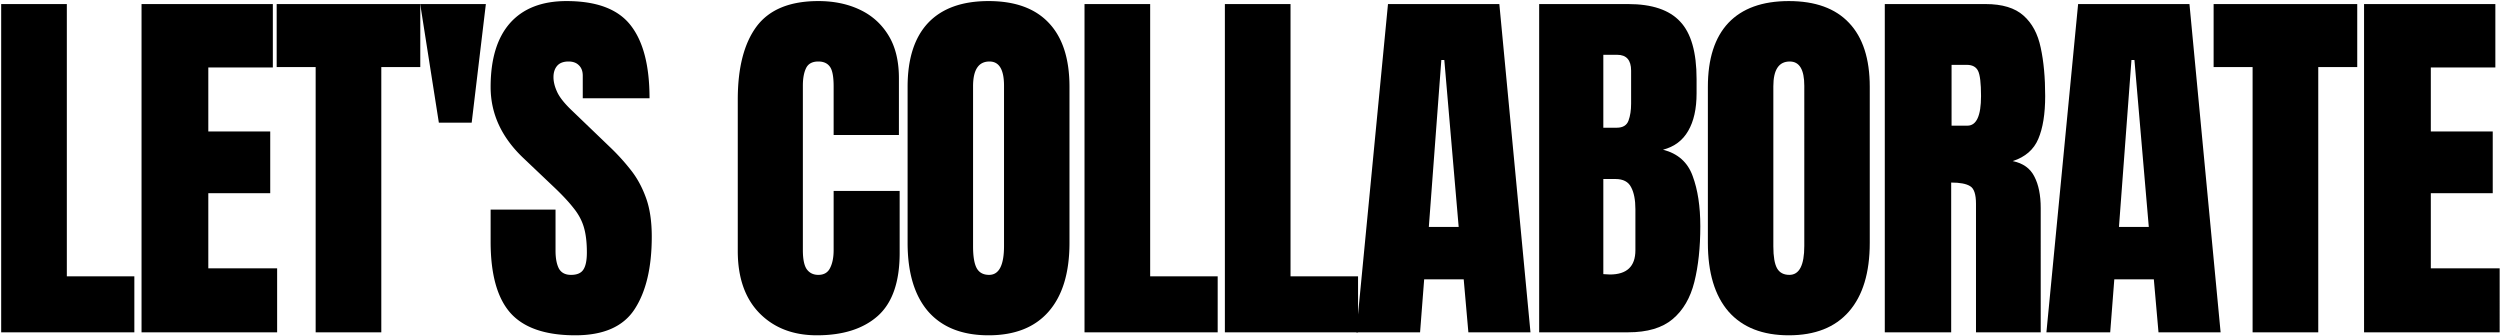 <svg xmlns="http://www.w3.org/2000/svg" width="1309" height="176" fill="none"><path fill="#000" d="M.617 174V2.125h34.375v142.578h35.352V174H.617Zm73.493 0V2.125h68.749v33.203H109.07v33.496h32.422v32.324H109.07v39.356h36.035V174H74.109Zm91.167 0V35.133h-20.41V2.125h75.195v33.008h-20.41V174h-34.375Z"/><path fill="#000" d="M229.785 64.234 220.02 2.125h34.375l-7.422 62.11h-17.188Zm71.442 111.328c-15.691 0-27.019-3.906-33.985-11.718-6.901-7.813-10.351-20.248-10.351-37.305v-16.797h33.984v21.485c0 3.971.586 7.096 1.758 9.375 1.237 2.213 3.353 3.32 6.347 3.32 3.125 0 5.274-.912 6.446-2.734 1.237-1.823 1.855-4.818 1.855-8.985 0-5.273-.521-9.668-1.562-13.183-1.042-3.581-2.865-6.967-5.469-10.157-2.539-3.255-6.087-7.031-10.645-11.328l-15.429-14.648c-11.524-10.873-17.285-23.308-17.285-37.305 0-14.648 3.385-25.814 10.156-33.496C273.883 4.404 283.746.562 296.637.562c15.755 0 26.92 4.2 33.496 12.598 6.64 8.399 9.961 21.159 9.961 38.281h-34.961V39.625c0-2.344-.684-4.167-2.051-5.469-1.302-1.302-3.092-1.953-5.371-1.953-2.734 0-4.753.781-6.055 2.344-1.237 1.497-1.855 3.45-1.855 5.86 0 2.408.651 5.012 1.953 7.812 1.302 2.8 3.874 6.022 7.715 9.668l19.824 19.043a111.746 111.746 0 0 1 10.937 12.01c3.321 4.167 5.99 9.05 8.008 14.649 2.019 5.534 3.028 12.305 3.028 20.312 0 16.146-2.995 28.809-8.985 37.989-5.924 9.114-16.276 13.671-31.054 13.671Zm126.476 0c-12.435 0-22.461-3.873-30.078-11.621-7.552-7.747-11.328-18.587-11.328-32.519V52.125c0-16.667 3.288-29.427 9.863-38.281C402.801 4.99 413.576.563 428.484.563c8.138 0 15.365 1.497 21.68 4.492 6.38 2.994 11.393 7.487 15.039 13.476 3.646 5.925 5.469 13.412 5.469 22.461V70.68h-34.18V45.29c0-5.144-.651-8.595-1.953-10.352-1.302-1.823-3.32-2.735-6.055-2.735-3.19 0-5.338 1.172-6.445 3.516-1.107 2.278-1.66 5.338-1.66 9.18v86.035c0 4.752.683 8.105 2.051 10.058 1.432 1.953 3.45 2.93 6.054 2.93 2.93 0 4.981-1.205 6.153-3.613 1.237-2.409 1.855-5.534 1.855-9.375V99.977h34.57v32.519c0 15.104-3.808 26.074-11.425 32.91-7.617 6.771-18.262 10.156-31.934 10.156Zm89.899 0c-13.737 0-24.252-4.134-31.543-12.402-7.227-8.333-10.84-20.345-10.84-36.035v-81.64c0-14.714 3.58-25.88 10.742-33.497C493.188 4.371 503.734.563 517.602.563c13.867 0 24.381 3.808 31.543 11.425 7.226 7.617 10.839 18.783 10.839 33.496v81.641c0 15.69-3.645 27.702-10.937 36.035-7.227 8.268-17.708 12.402-31.445 12.402Zm.293-31.64c5.208 0 7.812-5.046 7.812-15.137V44.898c0-8.463-2.539-12.695-7.617-12.695-5.729 0-8.594 4.33-8.594 12.988v83.789c0 5.339.651 9.18 1.953 11.524 1.302 2.279 3.451 3.418 6.446 3.418ZM567.852 174V2.125h34.375v142.578h35.351V174h-69.726Zm73.492 0V2.125h34.375v142.578h35.351V174h-69.726Z"/><path fill="#000" d="M710.148 174 726.75 2.125h58.301L801.359 174H768.84l-2.442-27.734h-20.703L743.547 174h-33.399Zm37.989-55.176h15.625l-7.52-87.402h-1.562l-6.543 87.402ZM805.906 174V2.125h46.582c12.5 0 21.582 3.06 27.246 9.18 5.73 6.054 8.594 16.08 8.594 30.078v7.52c0 8.072-1.465 14.615-4.394 19.628-2.865 5.013-7.26 8.301-13.184 9.863 7.747 1.954 12.923 6.543 15.527 13.77 2.67 7.162 4.004 15.918 4.004 26.27 0 11.132-1.041 20.865-3.125 29.199-2.083 8.333-5.859 14.811-11.328 19.433-5.469 4.623-13.249 6.934-23.34 6.934h-46.582ZM839.5 66.871h7.031c3.19 0 5.241-1.237 6.153-3.71.911-2.475 1.367-5.437 1.367-8.888V36.988c0-5.534-2.442-8.3-7.324-8.3H839.5V66.87Zm3.418 76.856c8.919 0 13.379-4.232 13.379-12.696v-21.484c0-4.883-.749-8.724-2.246-11.524-1.433-2.864-4.167-4.296-8.203-4.296H839.5v49.804c1.432.13 2.572.196 3.418.196Zm93.707 31.835c-13.737 0-24.251-4.134-31.543-12.402-7.227-8.333-10.84-20.345-10.84-36.035v-81.64c0-14.714 3.581-25.88 10.742-33.497C912.211 4.371 922.758.563 936.625.563c13.867 0 24.382 3.808 31.543 11.425 7.227 7.617 10.84 18.783 10.84 33.496v81.641c0 15.69-3.646 27.702-10.938 36.035-7.226 8.268-17.708 12.402-31.445 12.402Zm.293-31.64c5.208 0 7.812-5.046 7.812-15.137V44.898c0-8.463-2.539-12.695-7.617-12.695-5.729 0-8.593 4.33-8.593 12.988v83.789c0 5.339.651 9.18 1.953 11.524 1.302 2.279 3.45 3.418 6.445 3.418ZM986.875 174V2.125h52.735c8.79 0 15.43 2.018 19.92 6.055 4.49 3.971 7.49 9.57 8.99 16.797 1.56 7.161 2.34 15.592 2.34 25.293 0 9.374-1.21 16.861-3.61 22.46-2.35 5.6-6.81 9.473-13.38 11.622 5.4 1.106 9.18 3.808 11.33 8.105 2.21 4.232 3.32 9.733 3.32 16.504V174h-33.89v-67.285c0-5.013-1.04-8.106-3.13-9.278-2.01-1.236-5.3-1.855-9.86-1.855V174h-34.765Zm34.965-108.203h8.3c4.75 0 7.13-5.176 7.13-15.527 0-6.706-.53-11.1-1.57-13.184-1.04-2.083-2.99-3.125-5.86-3.125h-8v31.836ZM1071.5 174l16.6-171.875h58.3L1162.71 174h-32.52l-2.44-27.734h-20.7L1104.9 174h-33.4Zm37.99-55.176h15.62l-7.52-87.402h-1.56l-6.54 87.402ZM1179.46 174V35.133h-20.41V2.125h75.2v33.008h-20.41V174h-34.38Zm58.36 0V2.125h68.75v33.203h-33.79v33.496h32.42v32.324h-32.42v39.356h36.04V174h-71Z"/></svg>